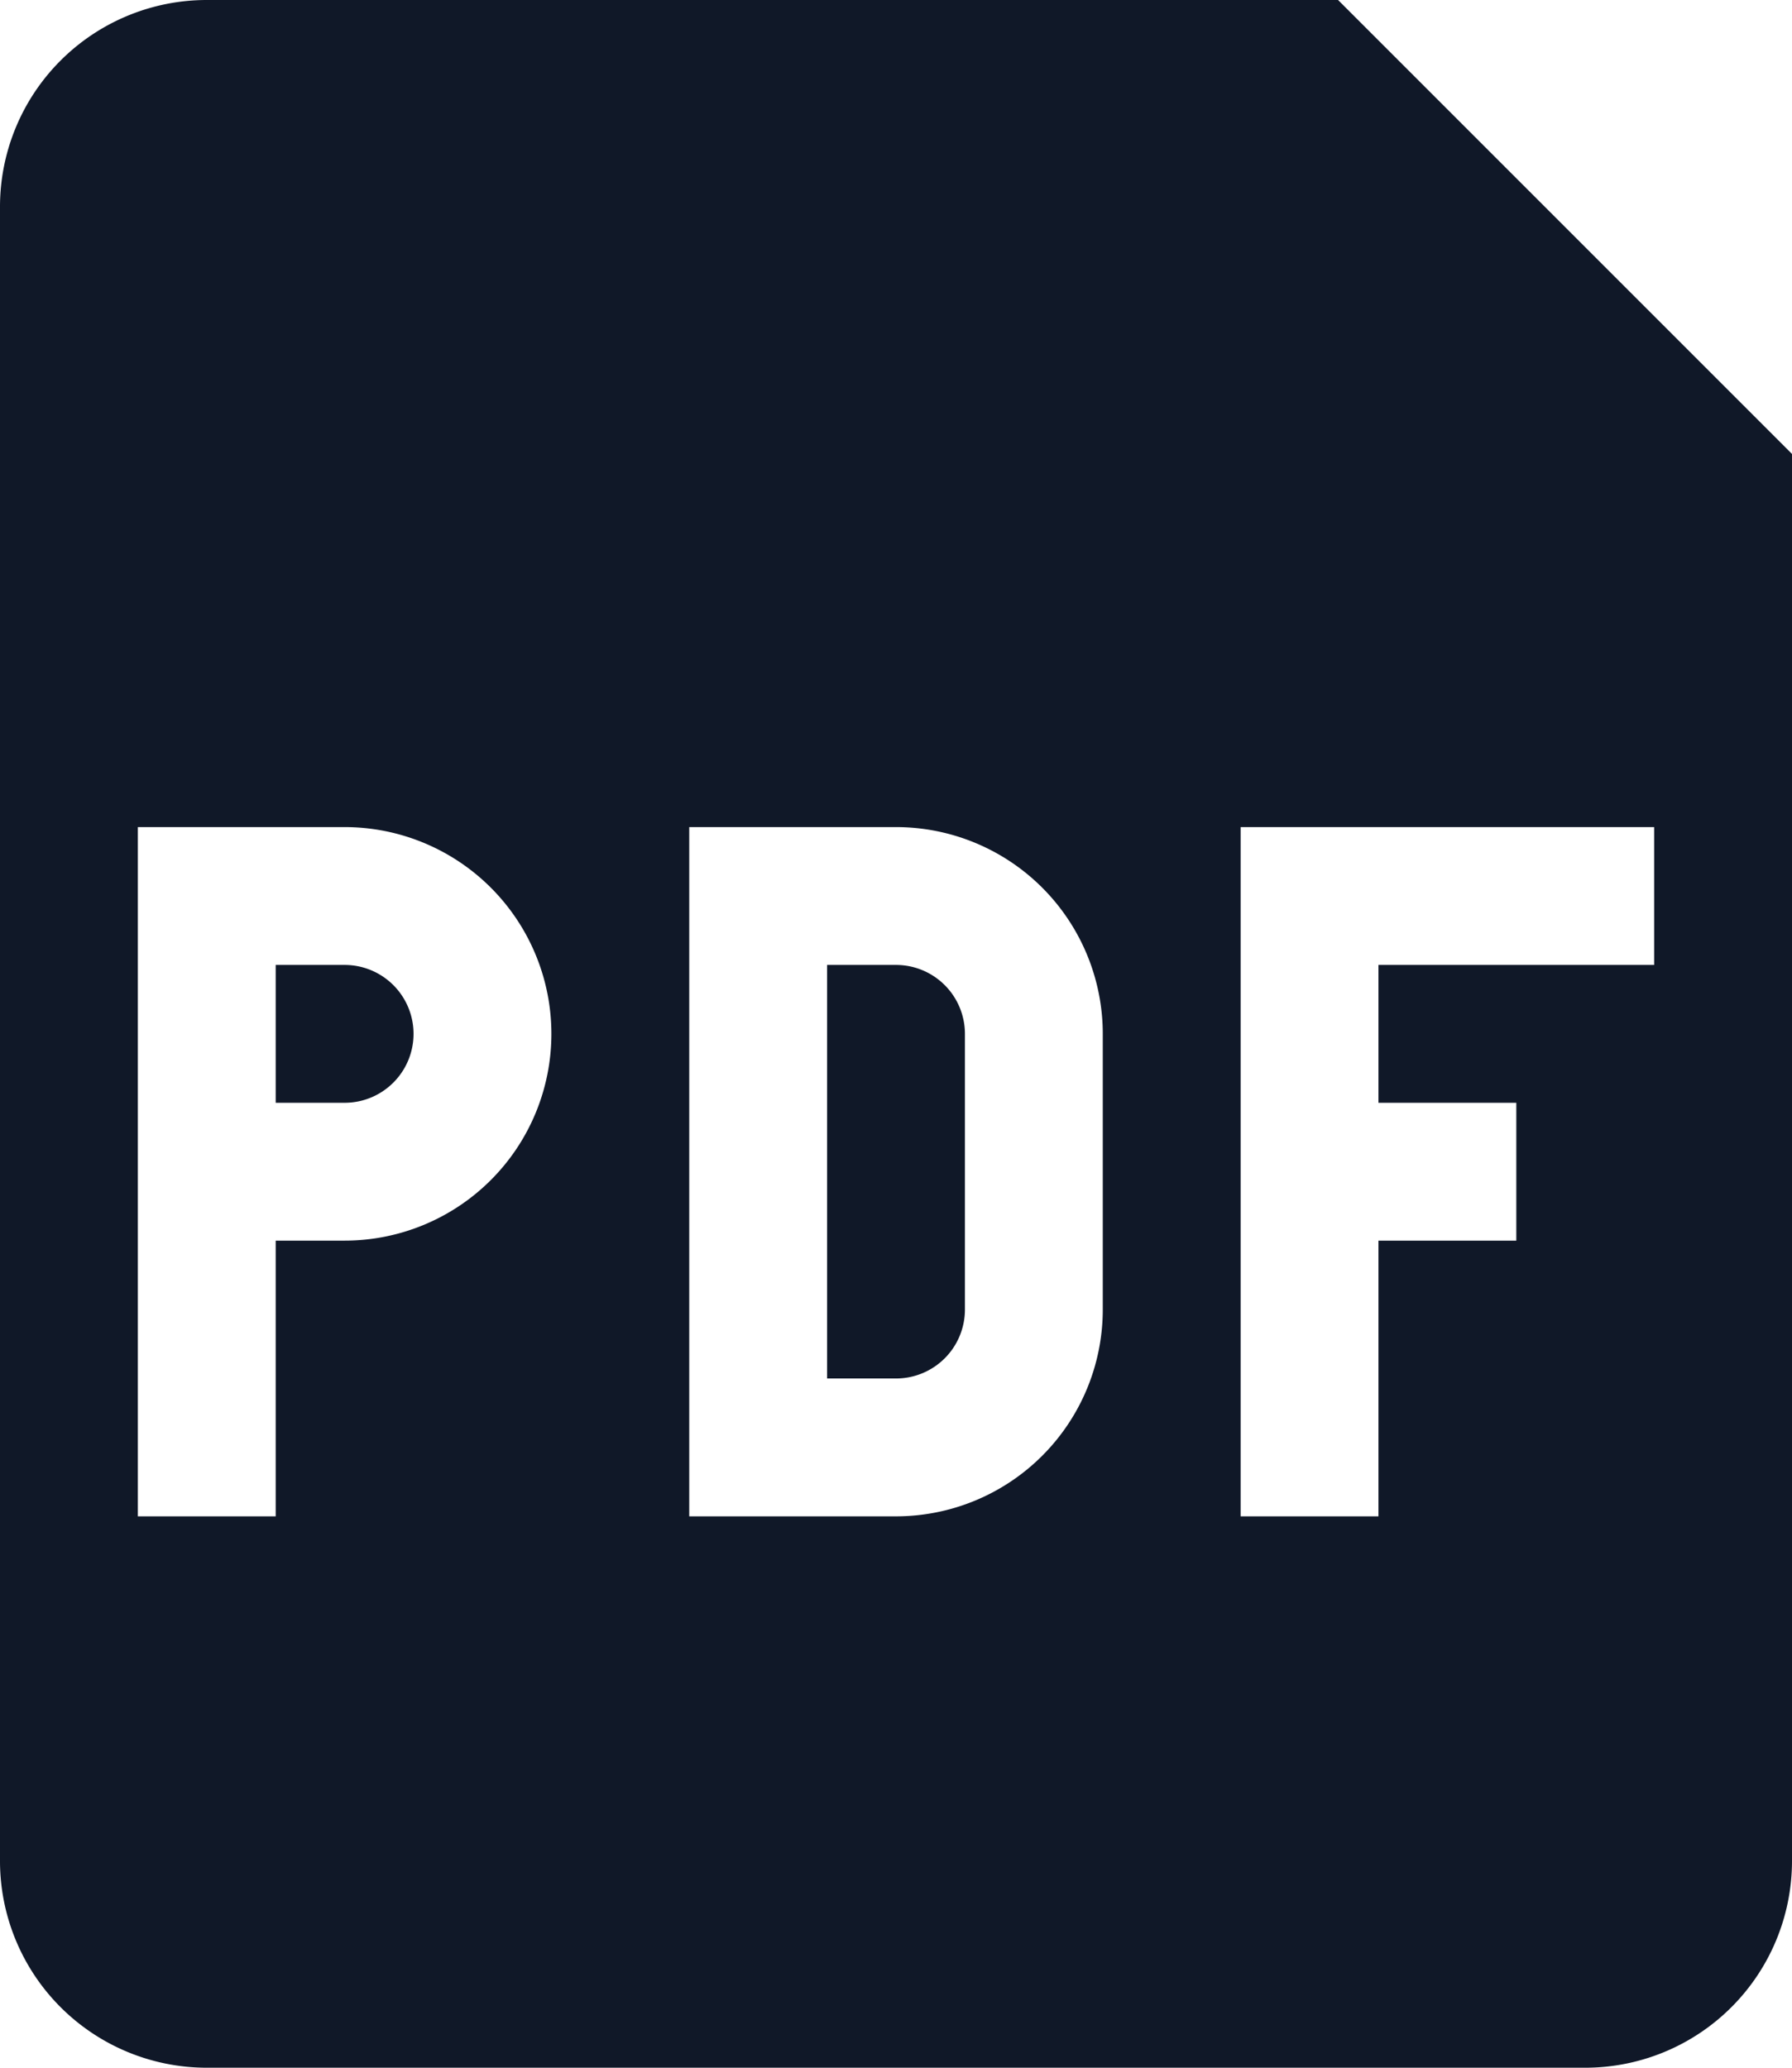 <svg width="13" height="15" viewBox="0 0 13 15" fill="none" xmlns="http://www.w3.org/2000/svg"><path d="M2.5 8H2V7h.5a.5.5 0 110 1zM6 10V7h.5a.5.5 0 01.5.5v2a.5.5 0 01-.5.5H6z" fill="#101828"/><path fill-rule="evenodd" clip-rule="evenodd" d="M0 1.5A1.5 1.5 0 011.5 0h8.207L13 3.293V13.5a1.5 1.5 0 01-1.5 1.5h-10A1.5 1.5 0 010 13.5v-12zM2.5 6H1v5h1V9h.5a1.5 1.5 0 000-3zm4 0H5v5h1.5A1.5 1.5 0 008 9.5v-2A1.5 1.5 0 006.5 6zM9 11V6h3v1h-2v1h1v1h-1v2H9z" fill="#101828"/></svg>